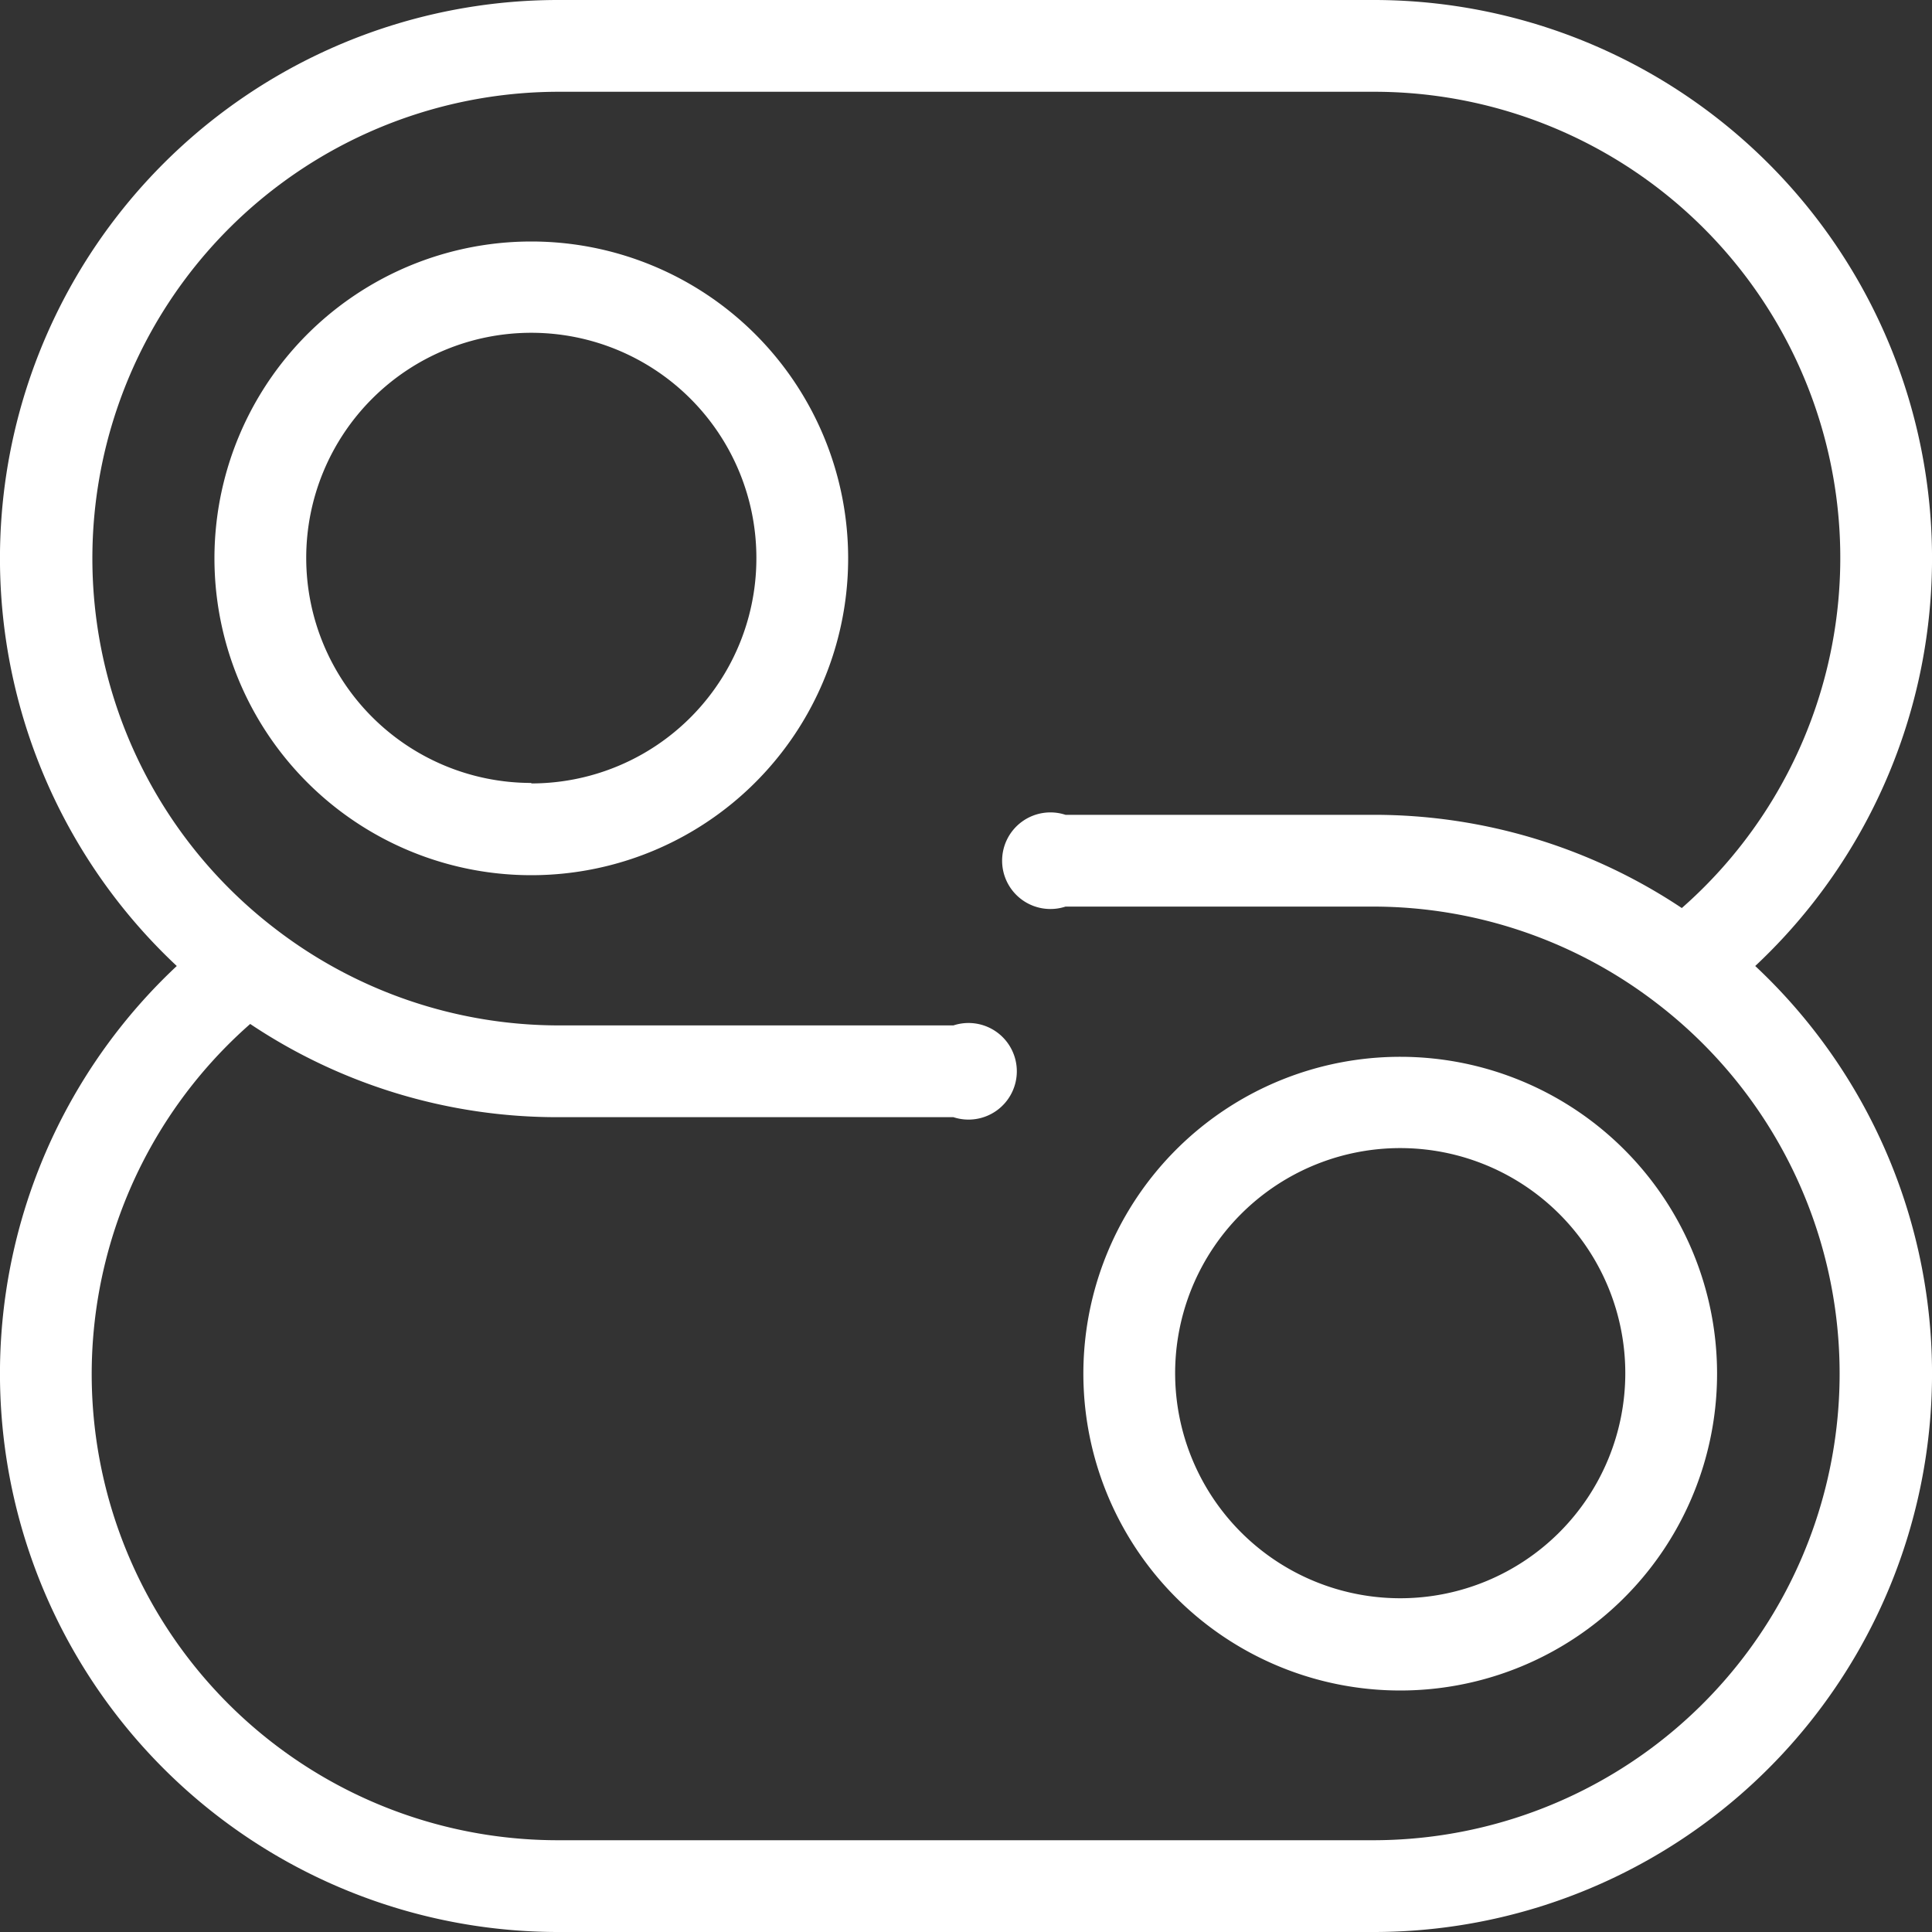 <svg xmlns="http://www.w3.org/2000/svg" viewBox="0 0 40 40"><rect x="0" y="0" width="40" height="40" fill="#333333" stroke="none"/><defs><style>.cls-1{fill:#fff;}</style></defs><g id="圖層_1" data-name="圖層 1"><path class="cls-1" d="M11,5a6.56,6.56,0,1,0,6.56,6.55A6.56,6.56,0,0,0,11,5Zm0,11.21a4.66,4.66,0,1,1,4.66-4.66A4.66,4.66,0,0,1,11,16.22Z"/><path class="cls-1" d="M36.34,20a11.56,11.56,0,0,0-7.9-20H11.56a11.56,11.56,0,0,0-7.9,20,11.56,11.56,0,0,0,7.9,20H28.44a11.56,11.56,0,0,0,7.9-20Zm-7.9,18.1H11.56A9.65,9.65,0,0,1,5.18,21.2a11.43,11.43,0,0,0,6.38,1.93h8.18a1,1,0,1,0,0-1.9H11.56a9.63,9.63,0,0,1-5.86-2h0A9.66,9.66,0,0,1,11.56,1.9H28.44a9.65,9.65,0,0,1,6.38,16.9,11.48,11.48,0,0,0-6.38-1.93H22.06a1,1,0,1,0,0,1.9h6.38a9.63,9.63,0,0,1,5.86,2h0A9.66,9.66,0,0,1,28.44,38.1Z"/><path class="cls-1" d="M29,21.88a6.56,6.56,0,1,0,6.55,6.55A6.56,6.56,0,0,0,29,21.88Zm0,11.21a4.66,4.66,0,1,1,4.65-4.66A4.66,4.66,0,0,1,29,33.09Z"/></g></svg>